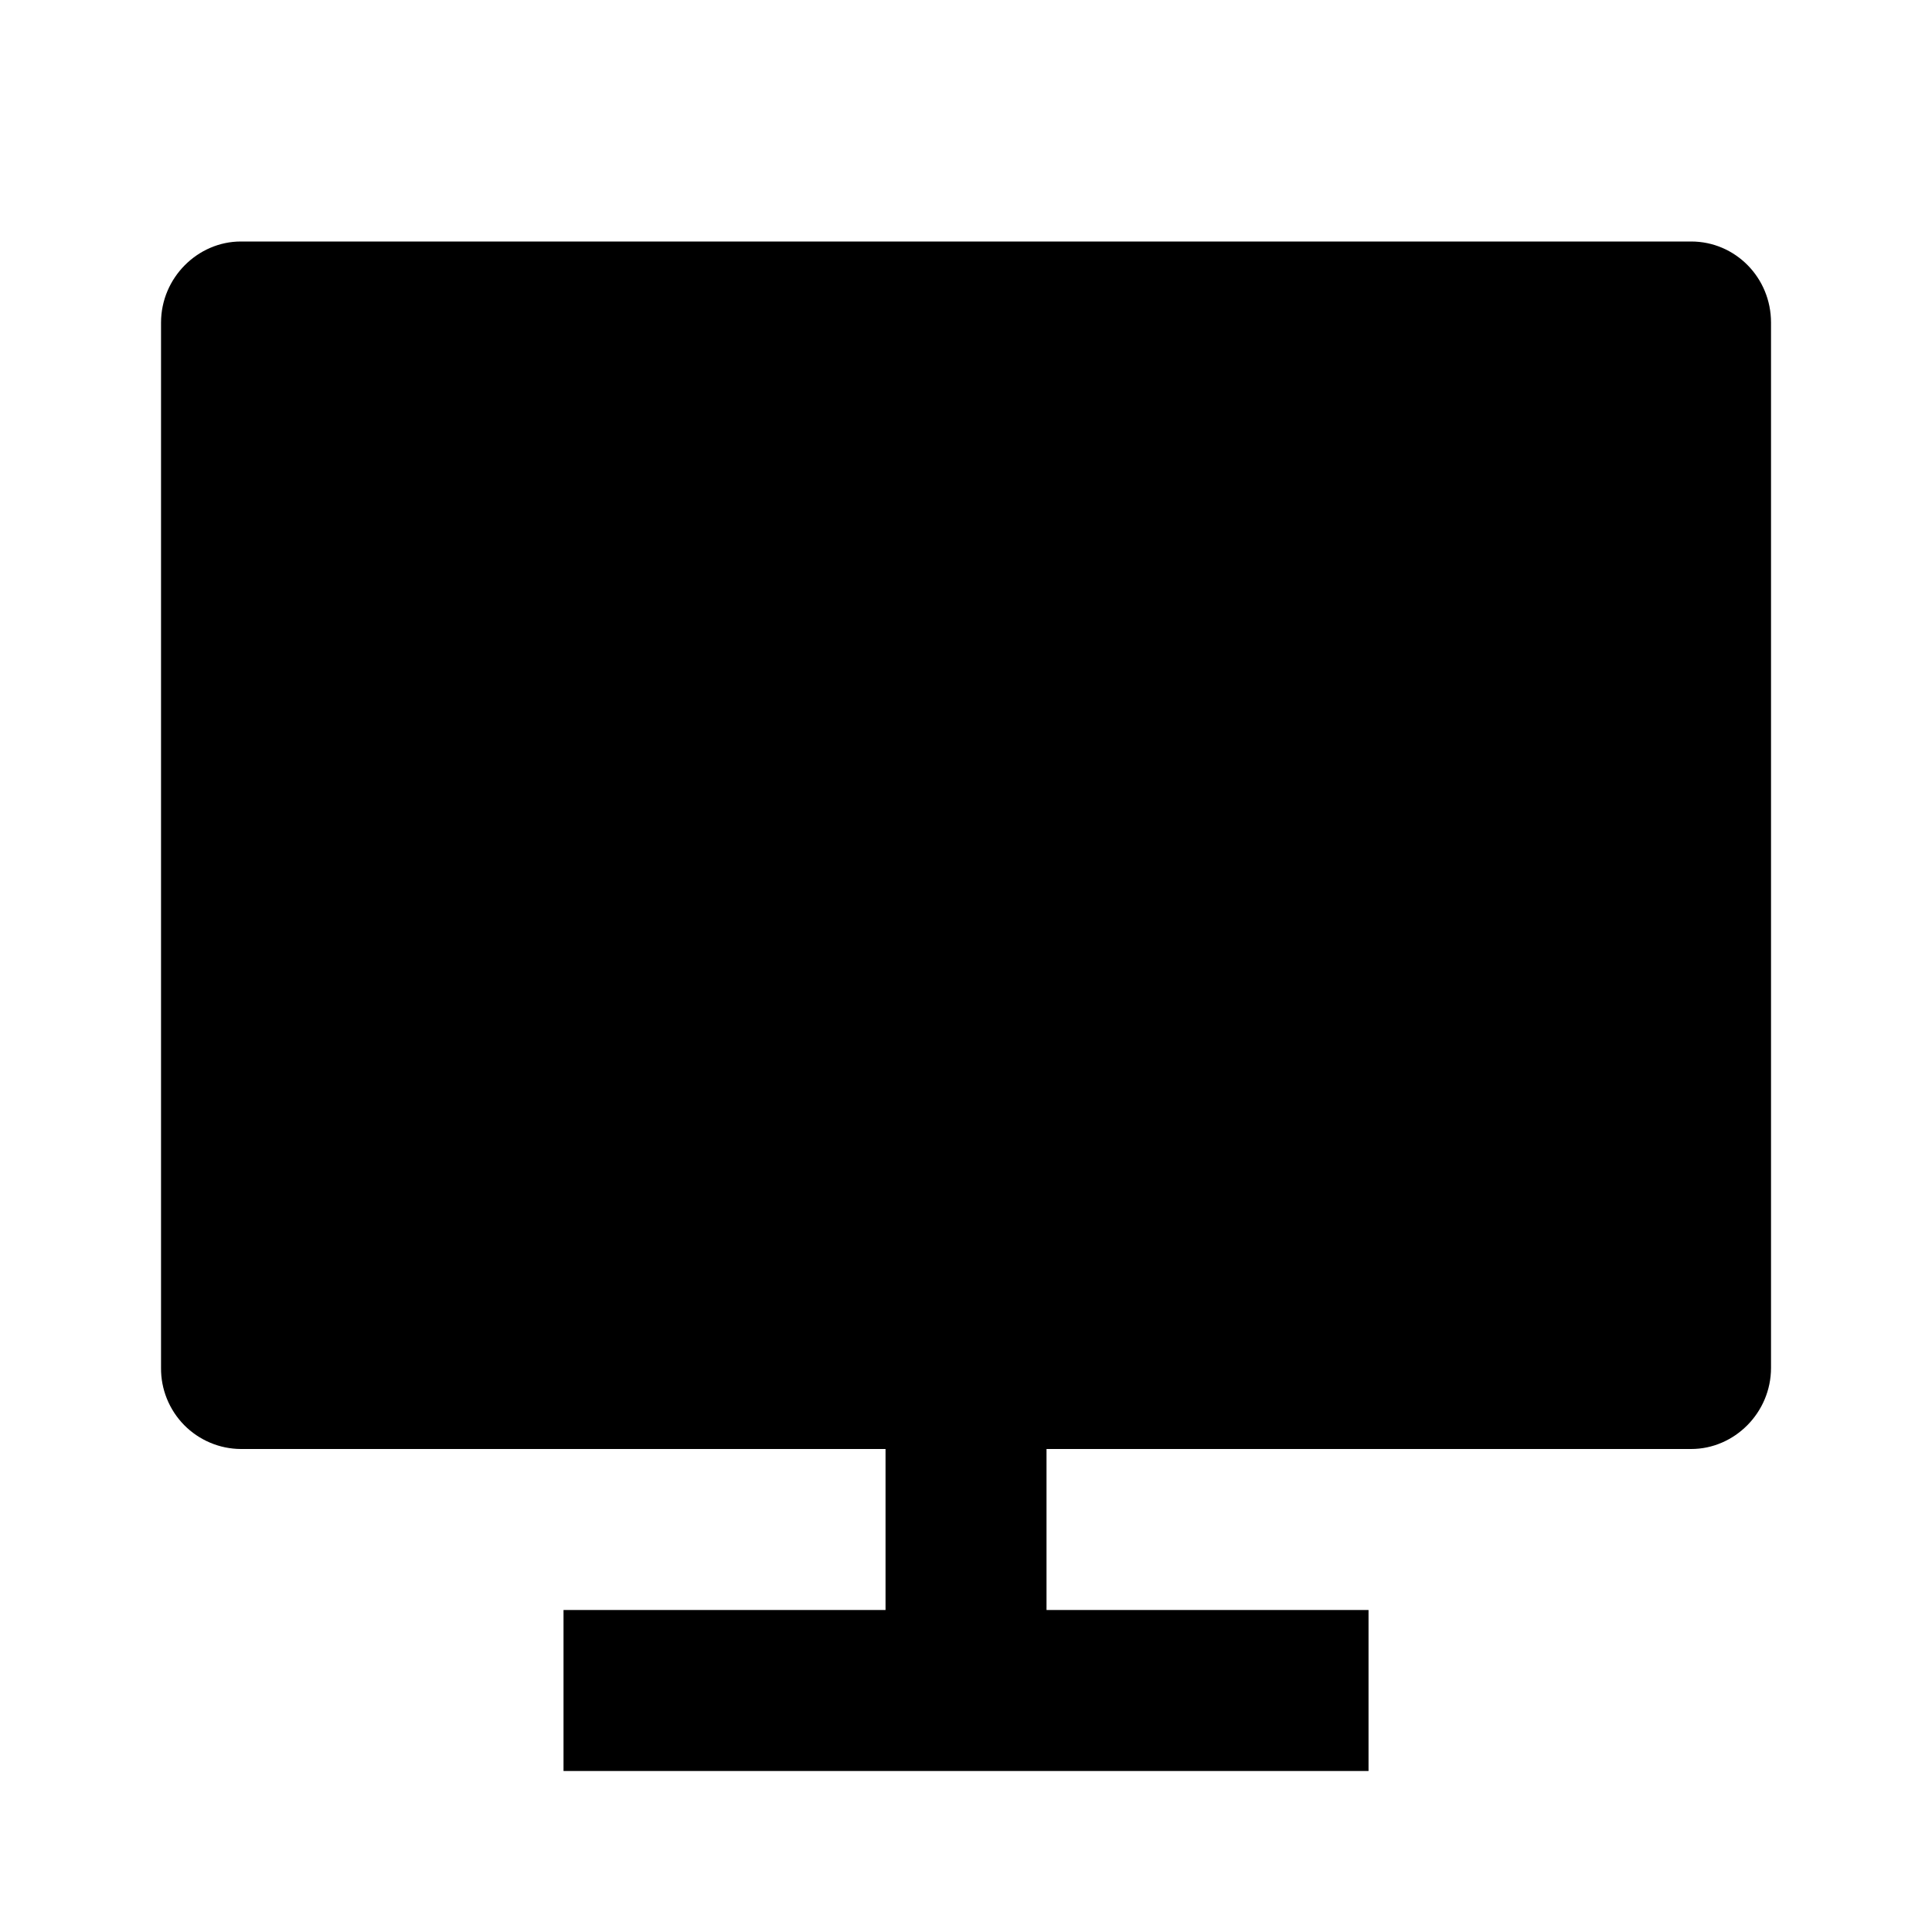<svg width="37" height="37" viewBox="0 0 37 37" fill="none" xmlns="http://www.w3.org/2000/svg">
<path d="M20.042 27.75V30.833H26.209V33.917H10.792V30.833H16.959V27.75H4.613C4.411 27.749 4.21 27.708 4.024 27.629C3.837 27.55 3.668 27.435 3.526 27.291C3.384 27.146 3.272 26.975 3.196 26.787C3.12 26.599 3.082 26.399 3.084 26.196V6.179C3.084 5.32 3.786 4.625 4.613 4.625H32.388C33.233 4.625 33.917 5.317 33.917 6.177V26.196C33.917 27.055 33.216 27.75 32.388 27.75H20.042Z" fill="black"/>
</svg>
